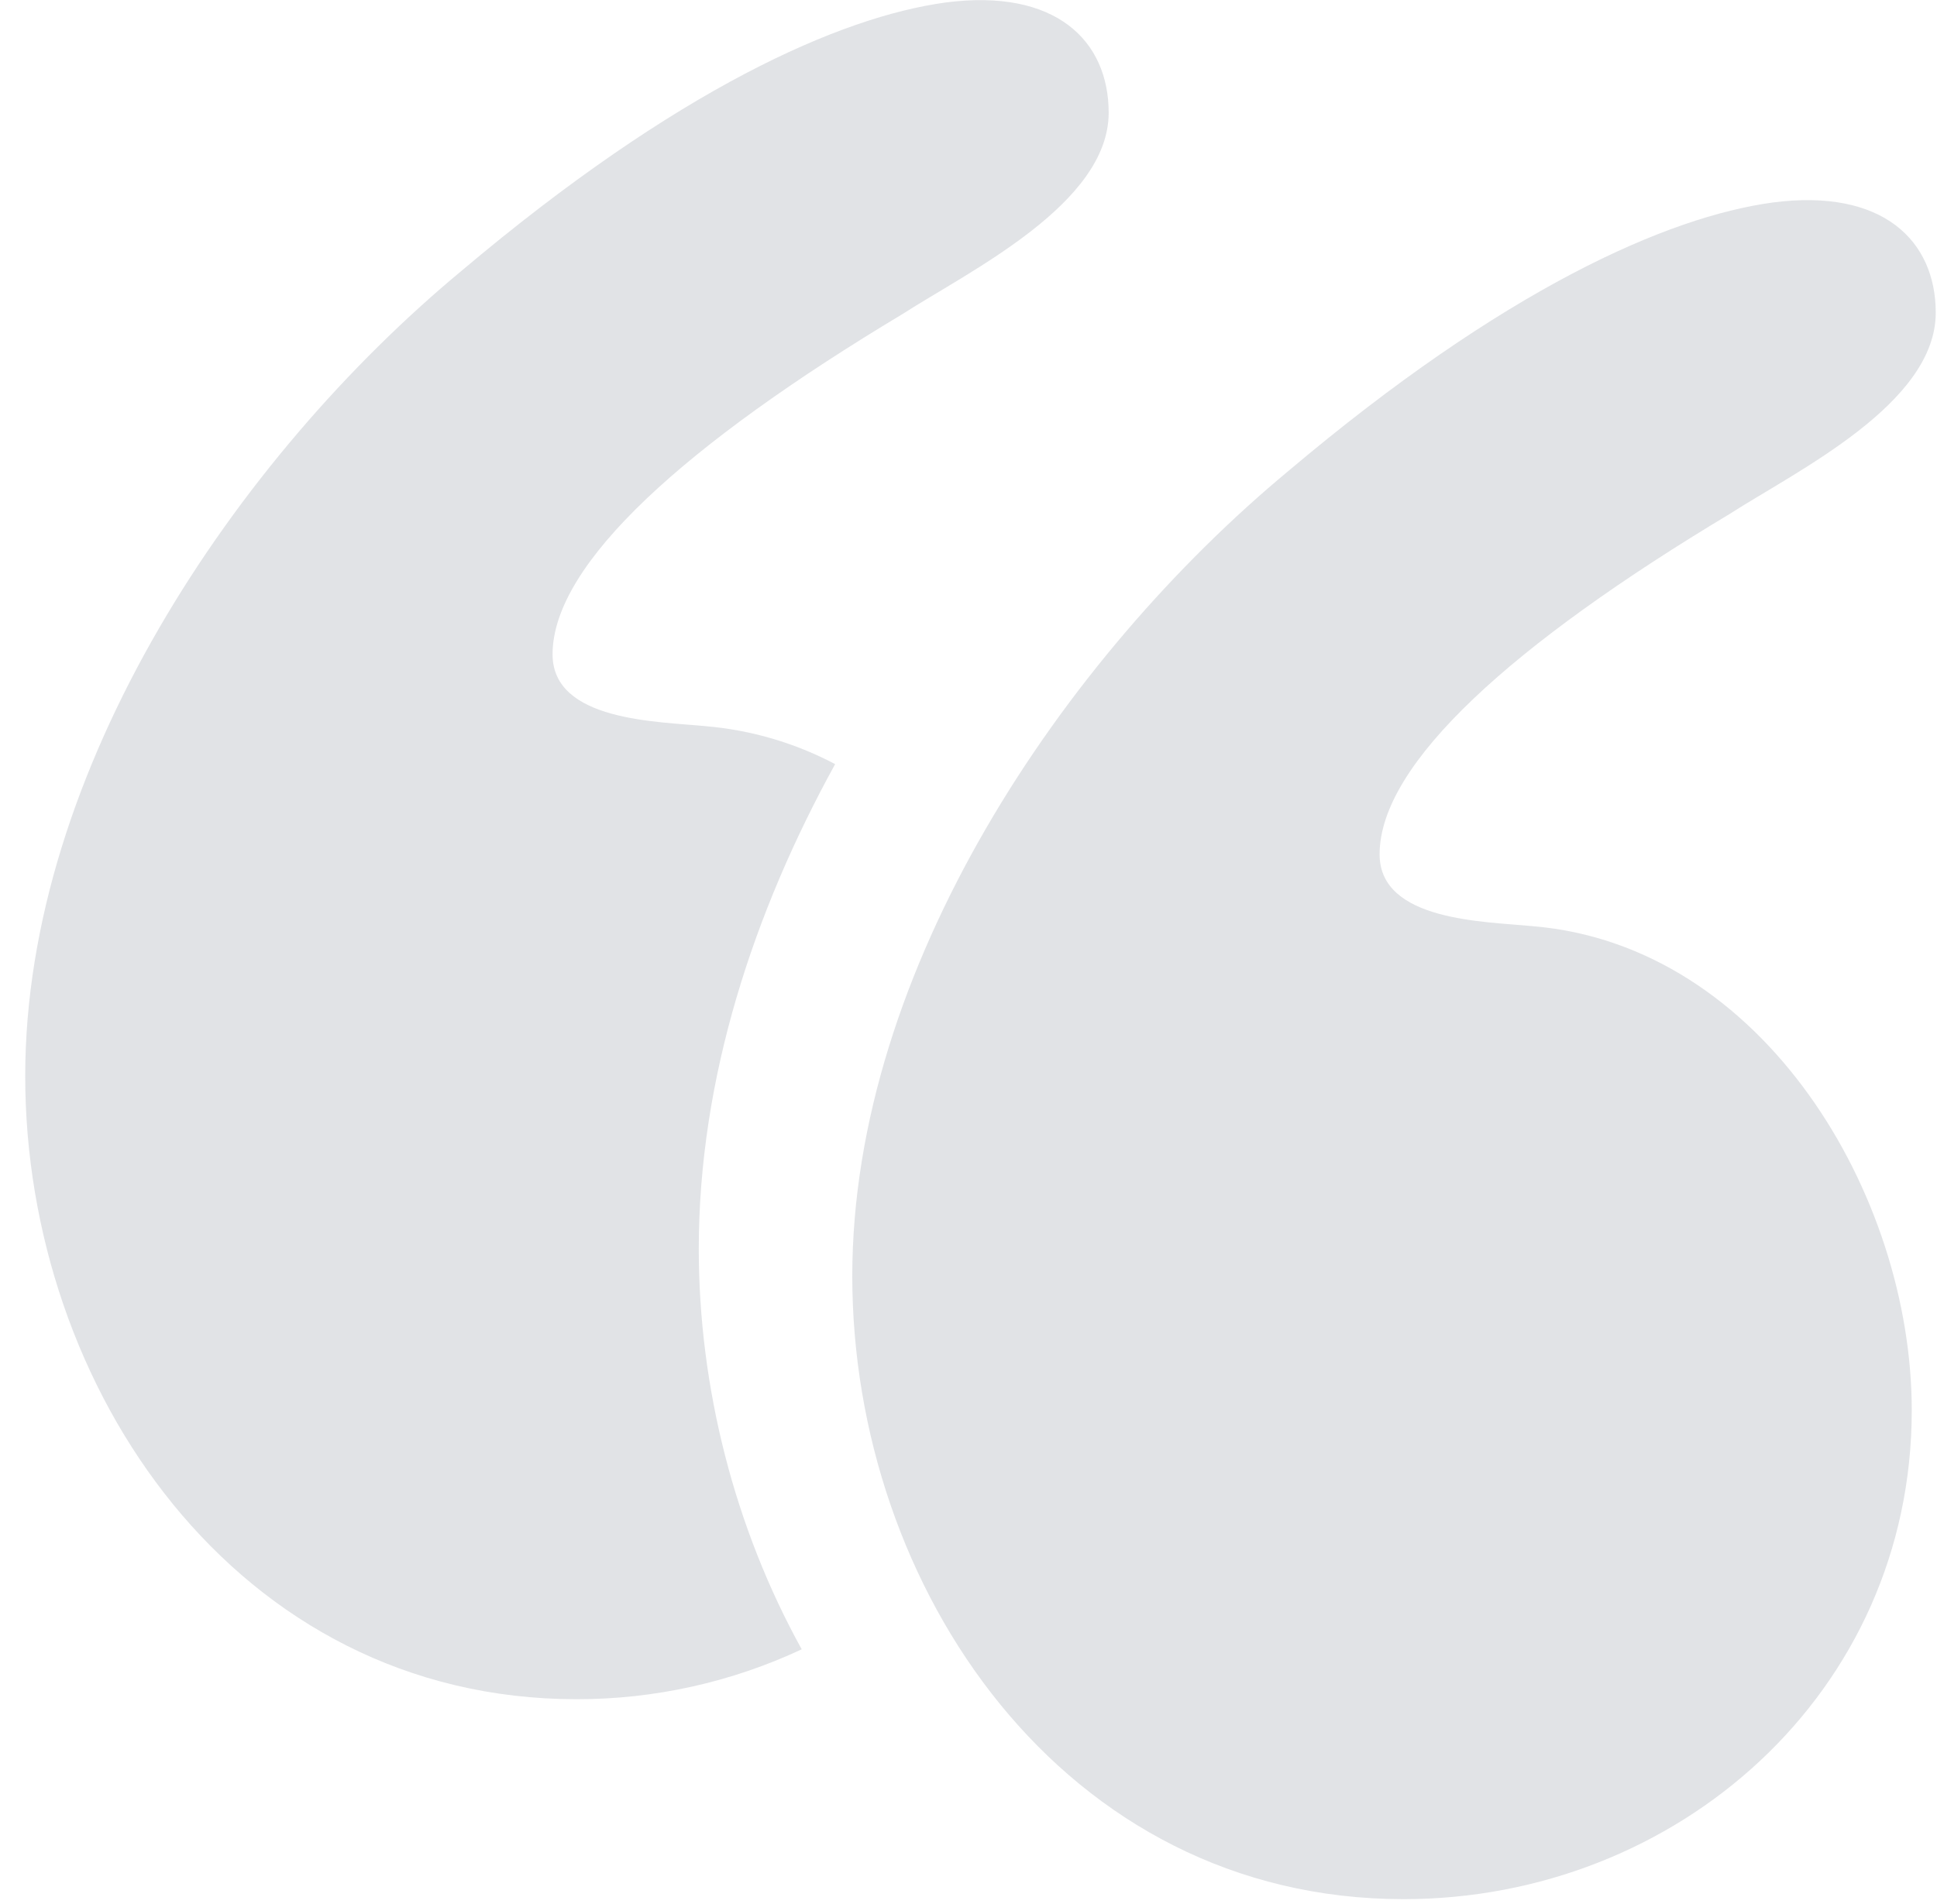 <svg xmlns="http://www.w3.org/2000/svg" width="60" height="59" viewBox="0 0 60 59" fill="none">
    <path d="M47.486 28.697C46.001 28.549 42.734 28.549 42.734 26.469C42.734 23.648 46.892 19.936 53.574 15.926C55.653 14.589 59.961 12.511 59.961 9.689C59.961 7.462 58.327 5.828 54.911 6.274C51.644 6.719 46.595 8.947 39.913 14.589C32.933 20.381 26.4 30.034 26.4 39.537C26.4 49.19 32.933 58.842 43.477 58.842C51.941 58.842 59.218 52.457 59.218 43.695C59.217 37.012 54.614 29.291 47.486 28.697Z" fill="#939BA5" fill-opacity="0.28"/>
    <path d="M25.869 23.675C24.628 23.019 23.267 22.62 21.868 22.5C20.383 22.352 17.116 22.352 17.116 20.273C17.116 17.452 21.274 13.74 27.956 9.73C30.036 8.393 34.342 6.315 34.342 3.493C34.342 1.265 32.708 -0.368 29.292 0.077C26.025 0.523 20.976 2.75 14.294 8.393C7.315 14.185 0.781 23.837 0.781 33.342C0.781 42.994 7.314 52.647 17.858 52.647C20.269 52.65 22.651 52.122 24.834 51.101C22.754 47.34 21.645 42.988 21.645 38.692C21.646 33.388 23.354 28.244 25.869 23.675Z" fill="#939BA5" fill-opacity="0.28"/>
    </svg>